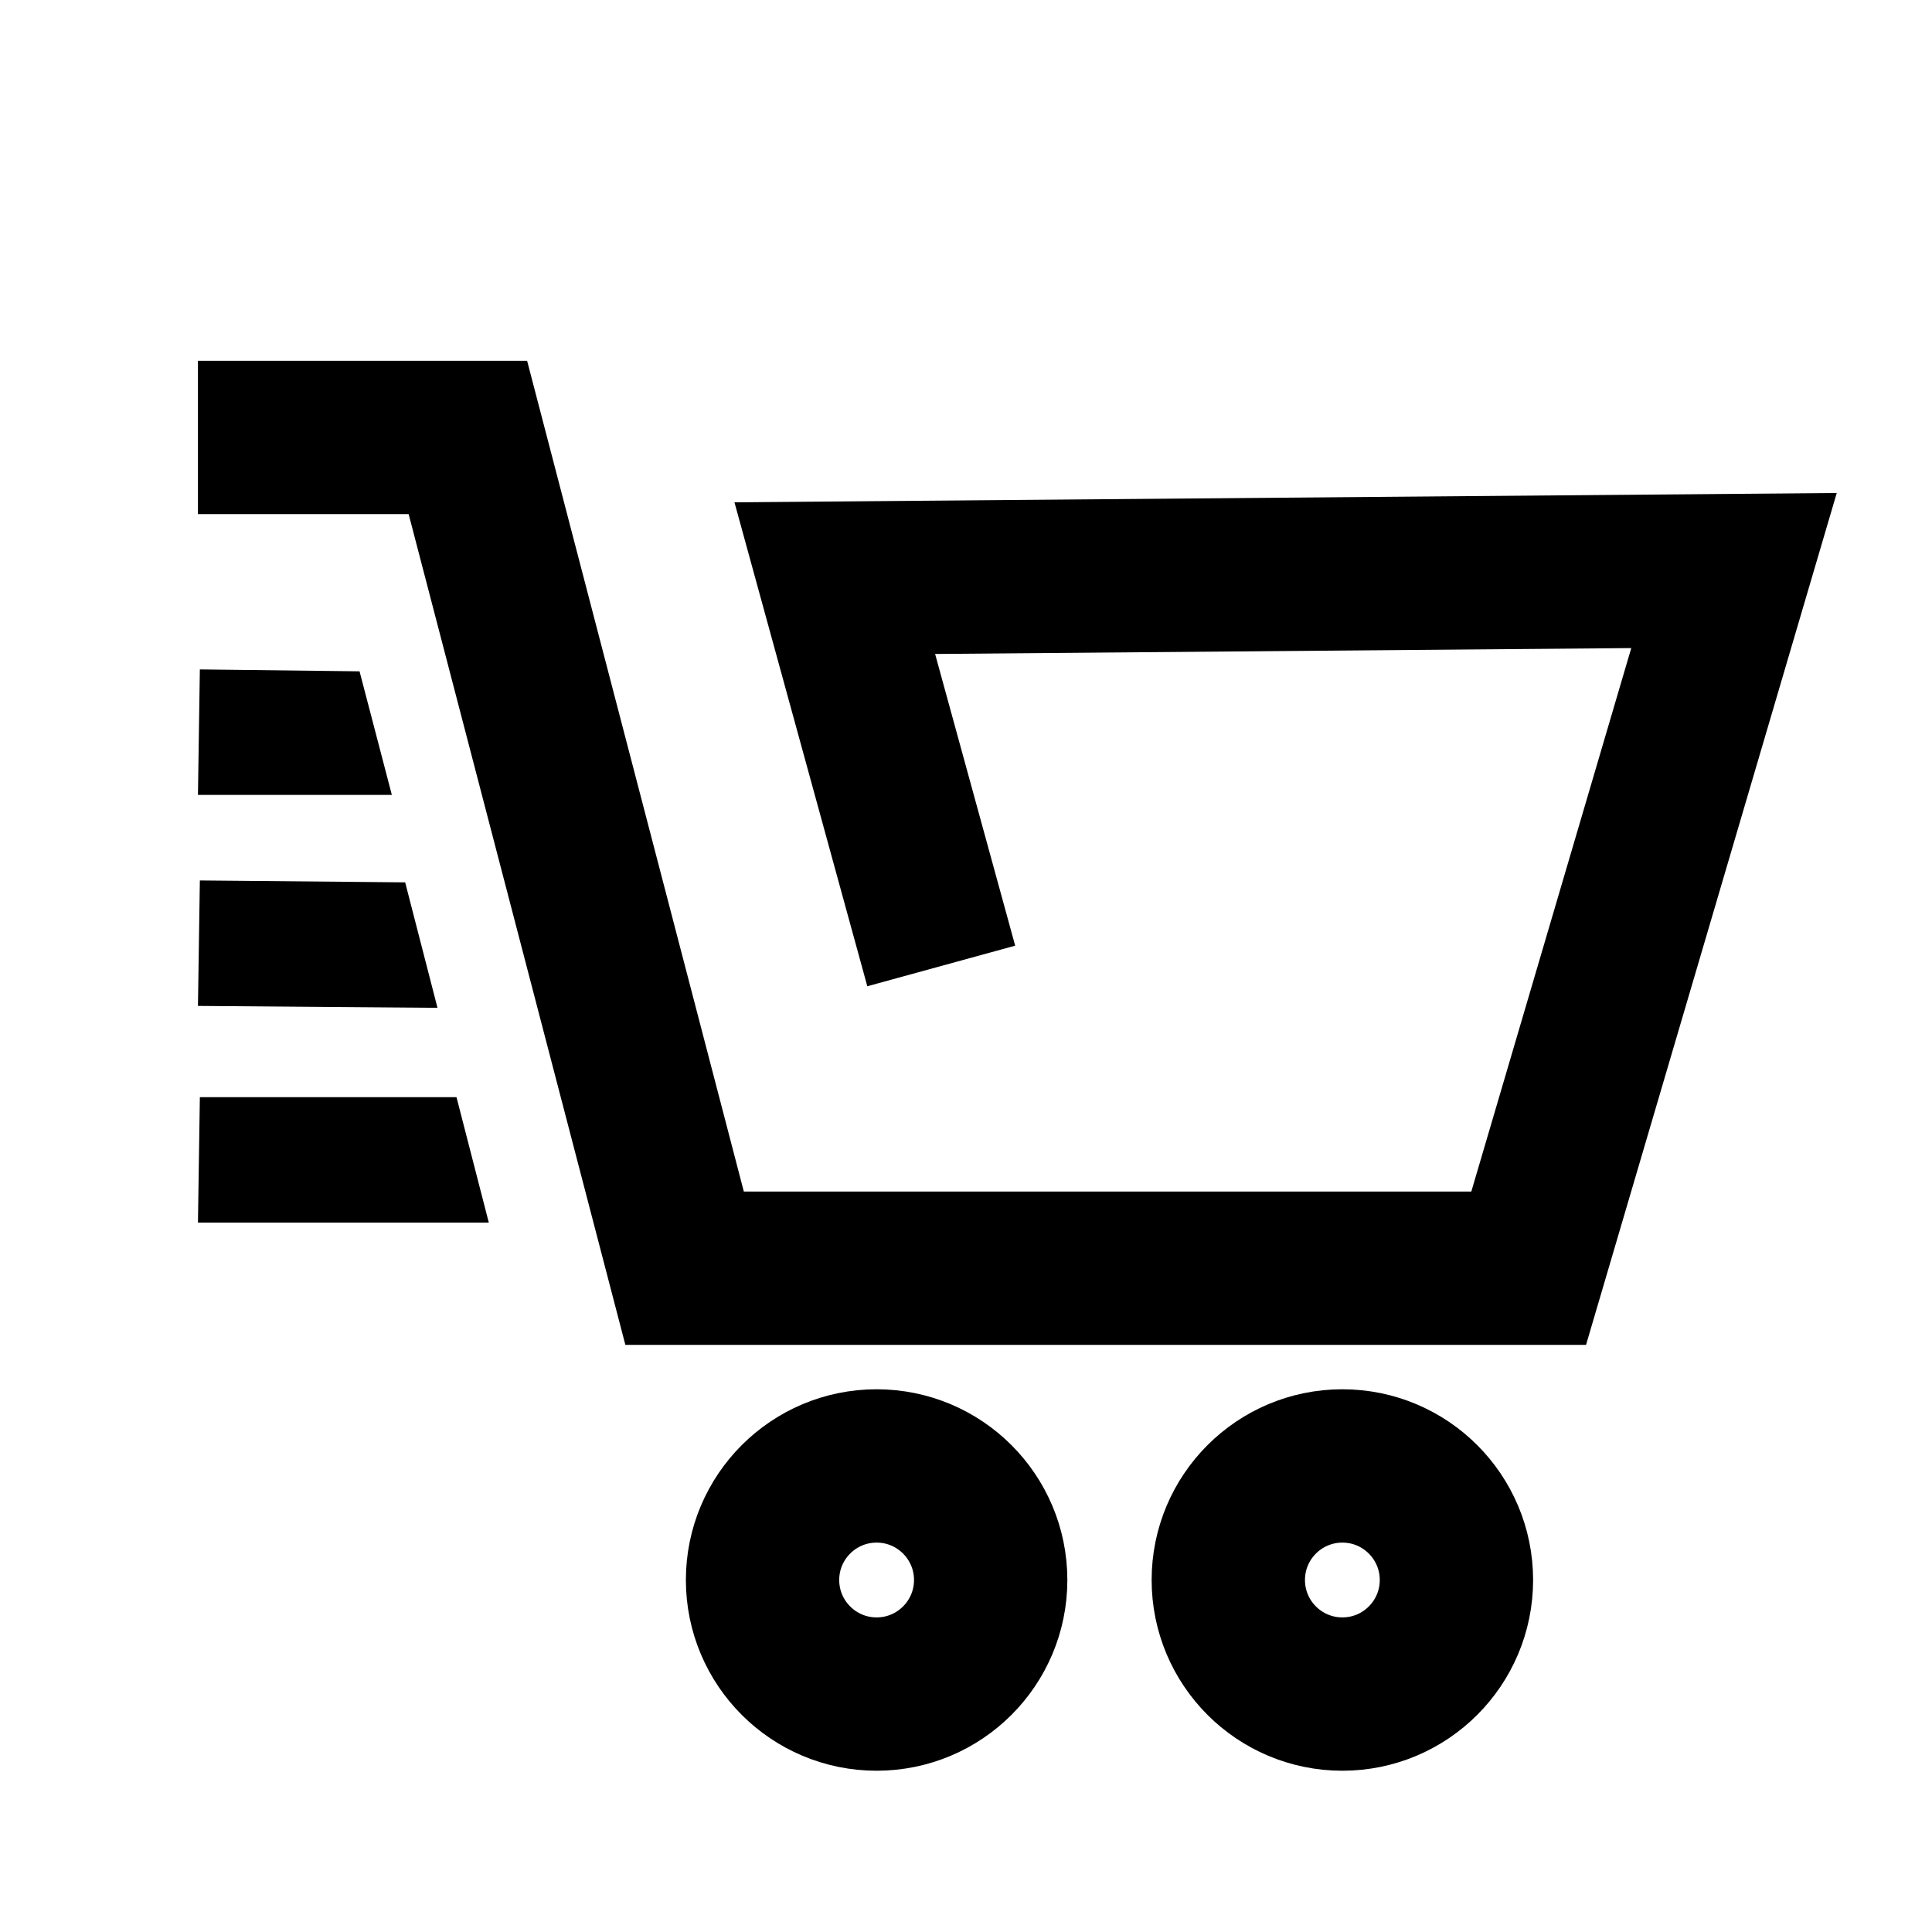 <?xml version="1.0" encoding="UTF-8"?>
<!-- Uploaded to: SVG Find, www.svgrepo.com, Generator: SVG Find Mixer Tools -->
<svg width="800px" height="800px" version="1.1" viewBox="144 144 512 512" xmlns="http://www.w3.org/2000/svg">
 <defs>
  <clipPath id="a">
   <path d="m148.09 148.09h503.81v503.81h-503.81z"/>
  </clipPath>
 </defs>
 <g clip-path="url(#a)">
  <path transform="matrix(5.038 0 0 5.038 148.09 148.09)" d="m9.6 22.2h14.2l11.4 43.7h44.4l10.801-36.7-47.301 0.4 5.6 20.4" fill="none" stroke="#000000" stroke-miterlimit="10" stroke-width="8.066"/>
 </g>
 <path transform="matrix(5.038 0 0 5.038 148.09 148.09)" d="m51.3 82.3c0 3.313-2.686 6-6 6-3.314 0-6-2.687-6-6 0-3.314 2.687-6 6-6 3.314 0 6 2.687 6 6" fill="none" stroke="#000000" stroke-linecap="round" stroke-linejoin="round" stroke-miterlimit="10" stroke-width="8.066"/>
 <path transform="matrix(5.038 0 0 5.038 148.09 148.09)" d="m75.8 82.3c0 3.313-2.686 6-6 6s-6-2.687-6-6c0-3.314 2.687-6 6-6s6 2.687 6 6" fill="none" stroke="#000000" stroke-linecap="round" stroke-linejoin="round" stroke-miterlimit="10" stroke-width="8.066"/>
 <path d="m196.46 354.66 0.504-33.254 42.32 0.504 8.562 32.75z"/>
 <path d="m196.46 410.58 0.504-33.25 54.41 0.504 8.566 33.25z"/>
 <path d="m196.46 468.01 0.504-33.25h68.012l8.566 33.25z"/>
</svg>